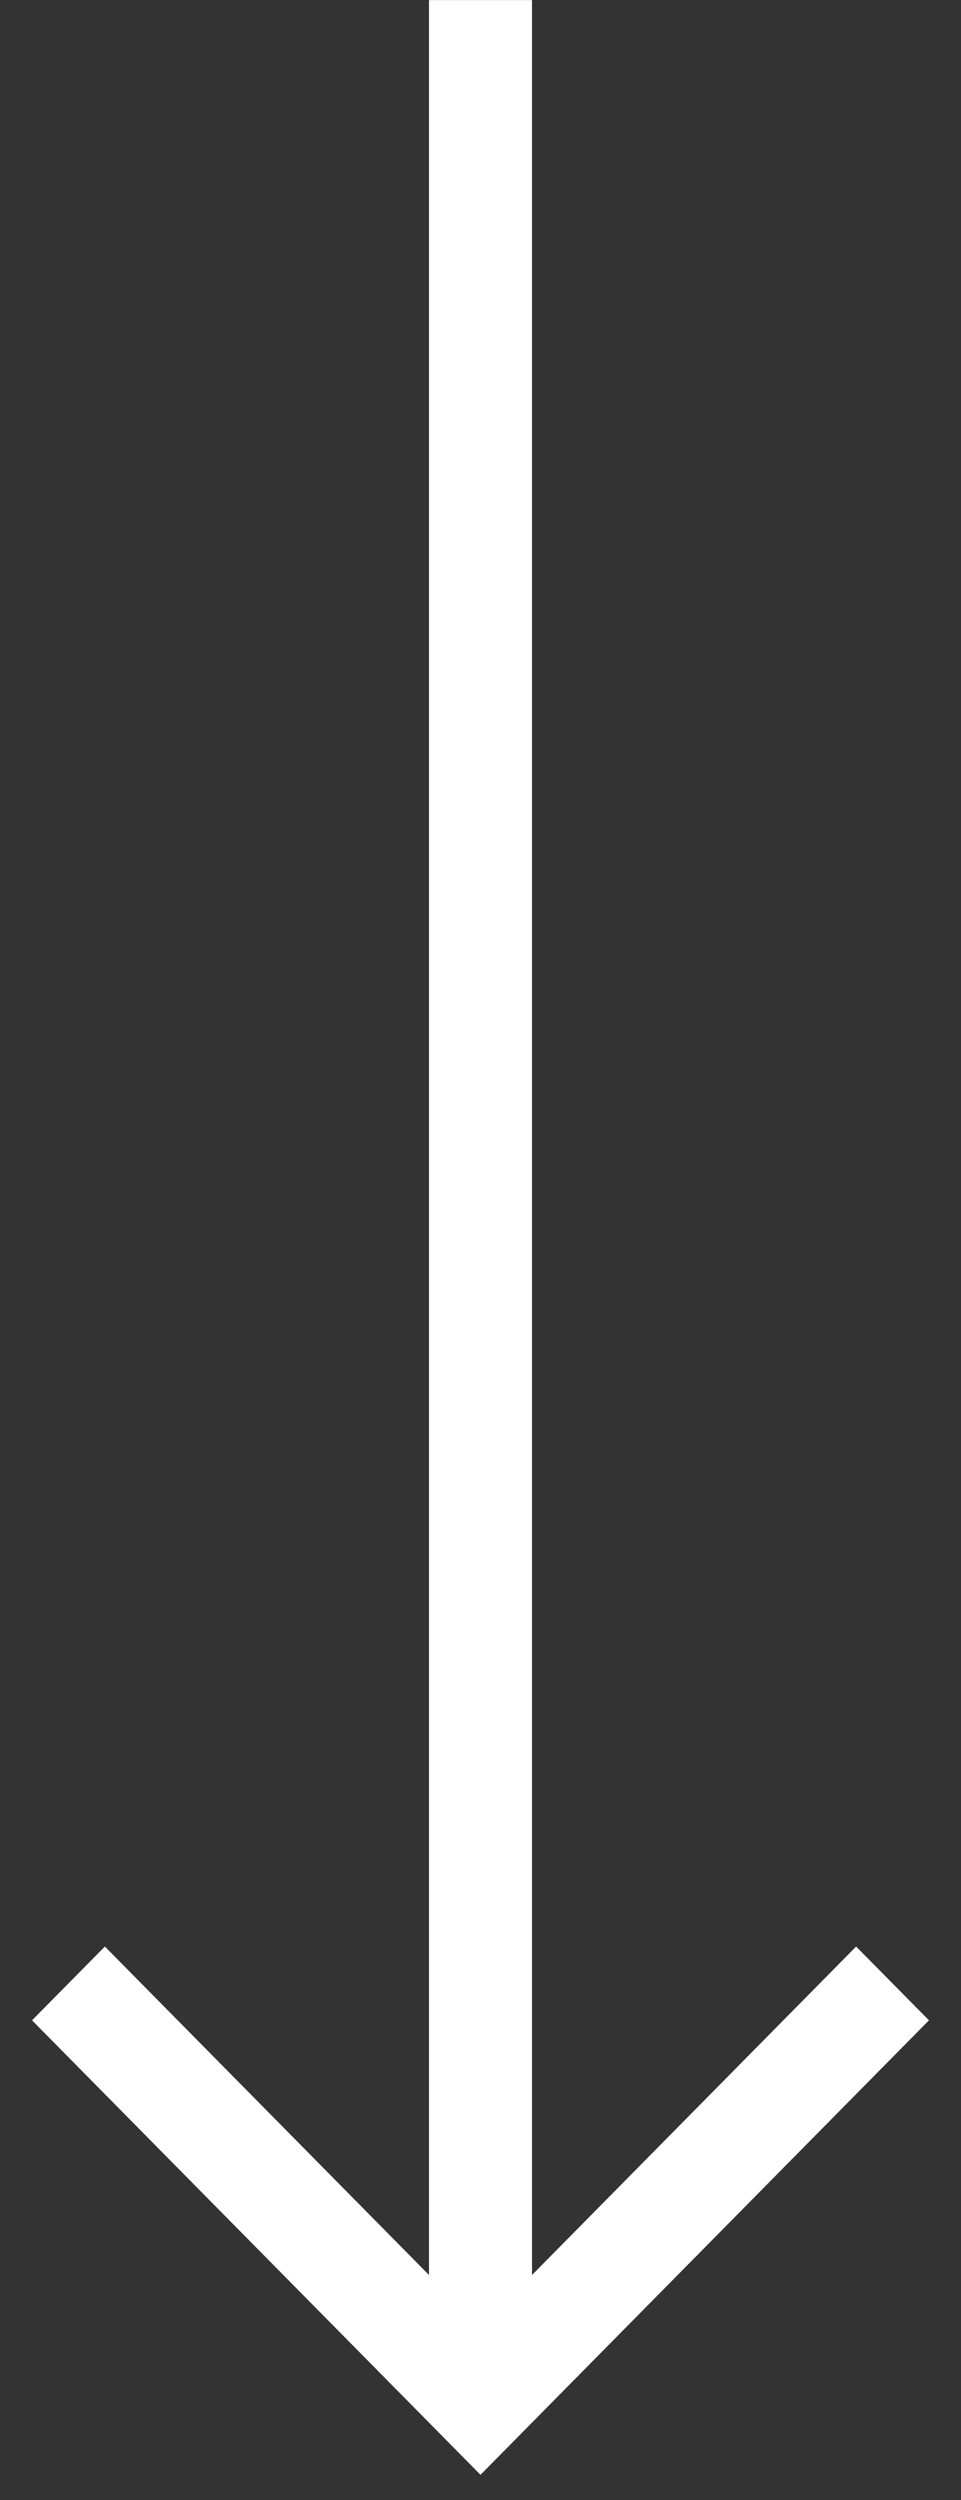<svg height="39" viewBox="0 0 15 39" width="15" xmlns="http://www.w3.org/2000/svg"><rect x="0" y="0" width="15" height="39" fill="#333333" stroke="none"/><path d="m14 31.517-1.137-1.151-5.059 5.124v-35.489h-1.608v35.489l-5.059-5.124-1.137 1.151 7 7.09z" fill="#fff" transform="translate(.5)"/></svg>